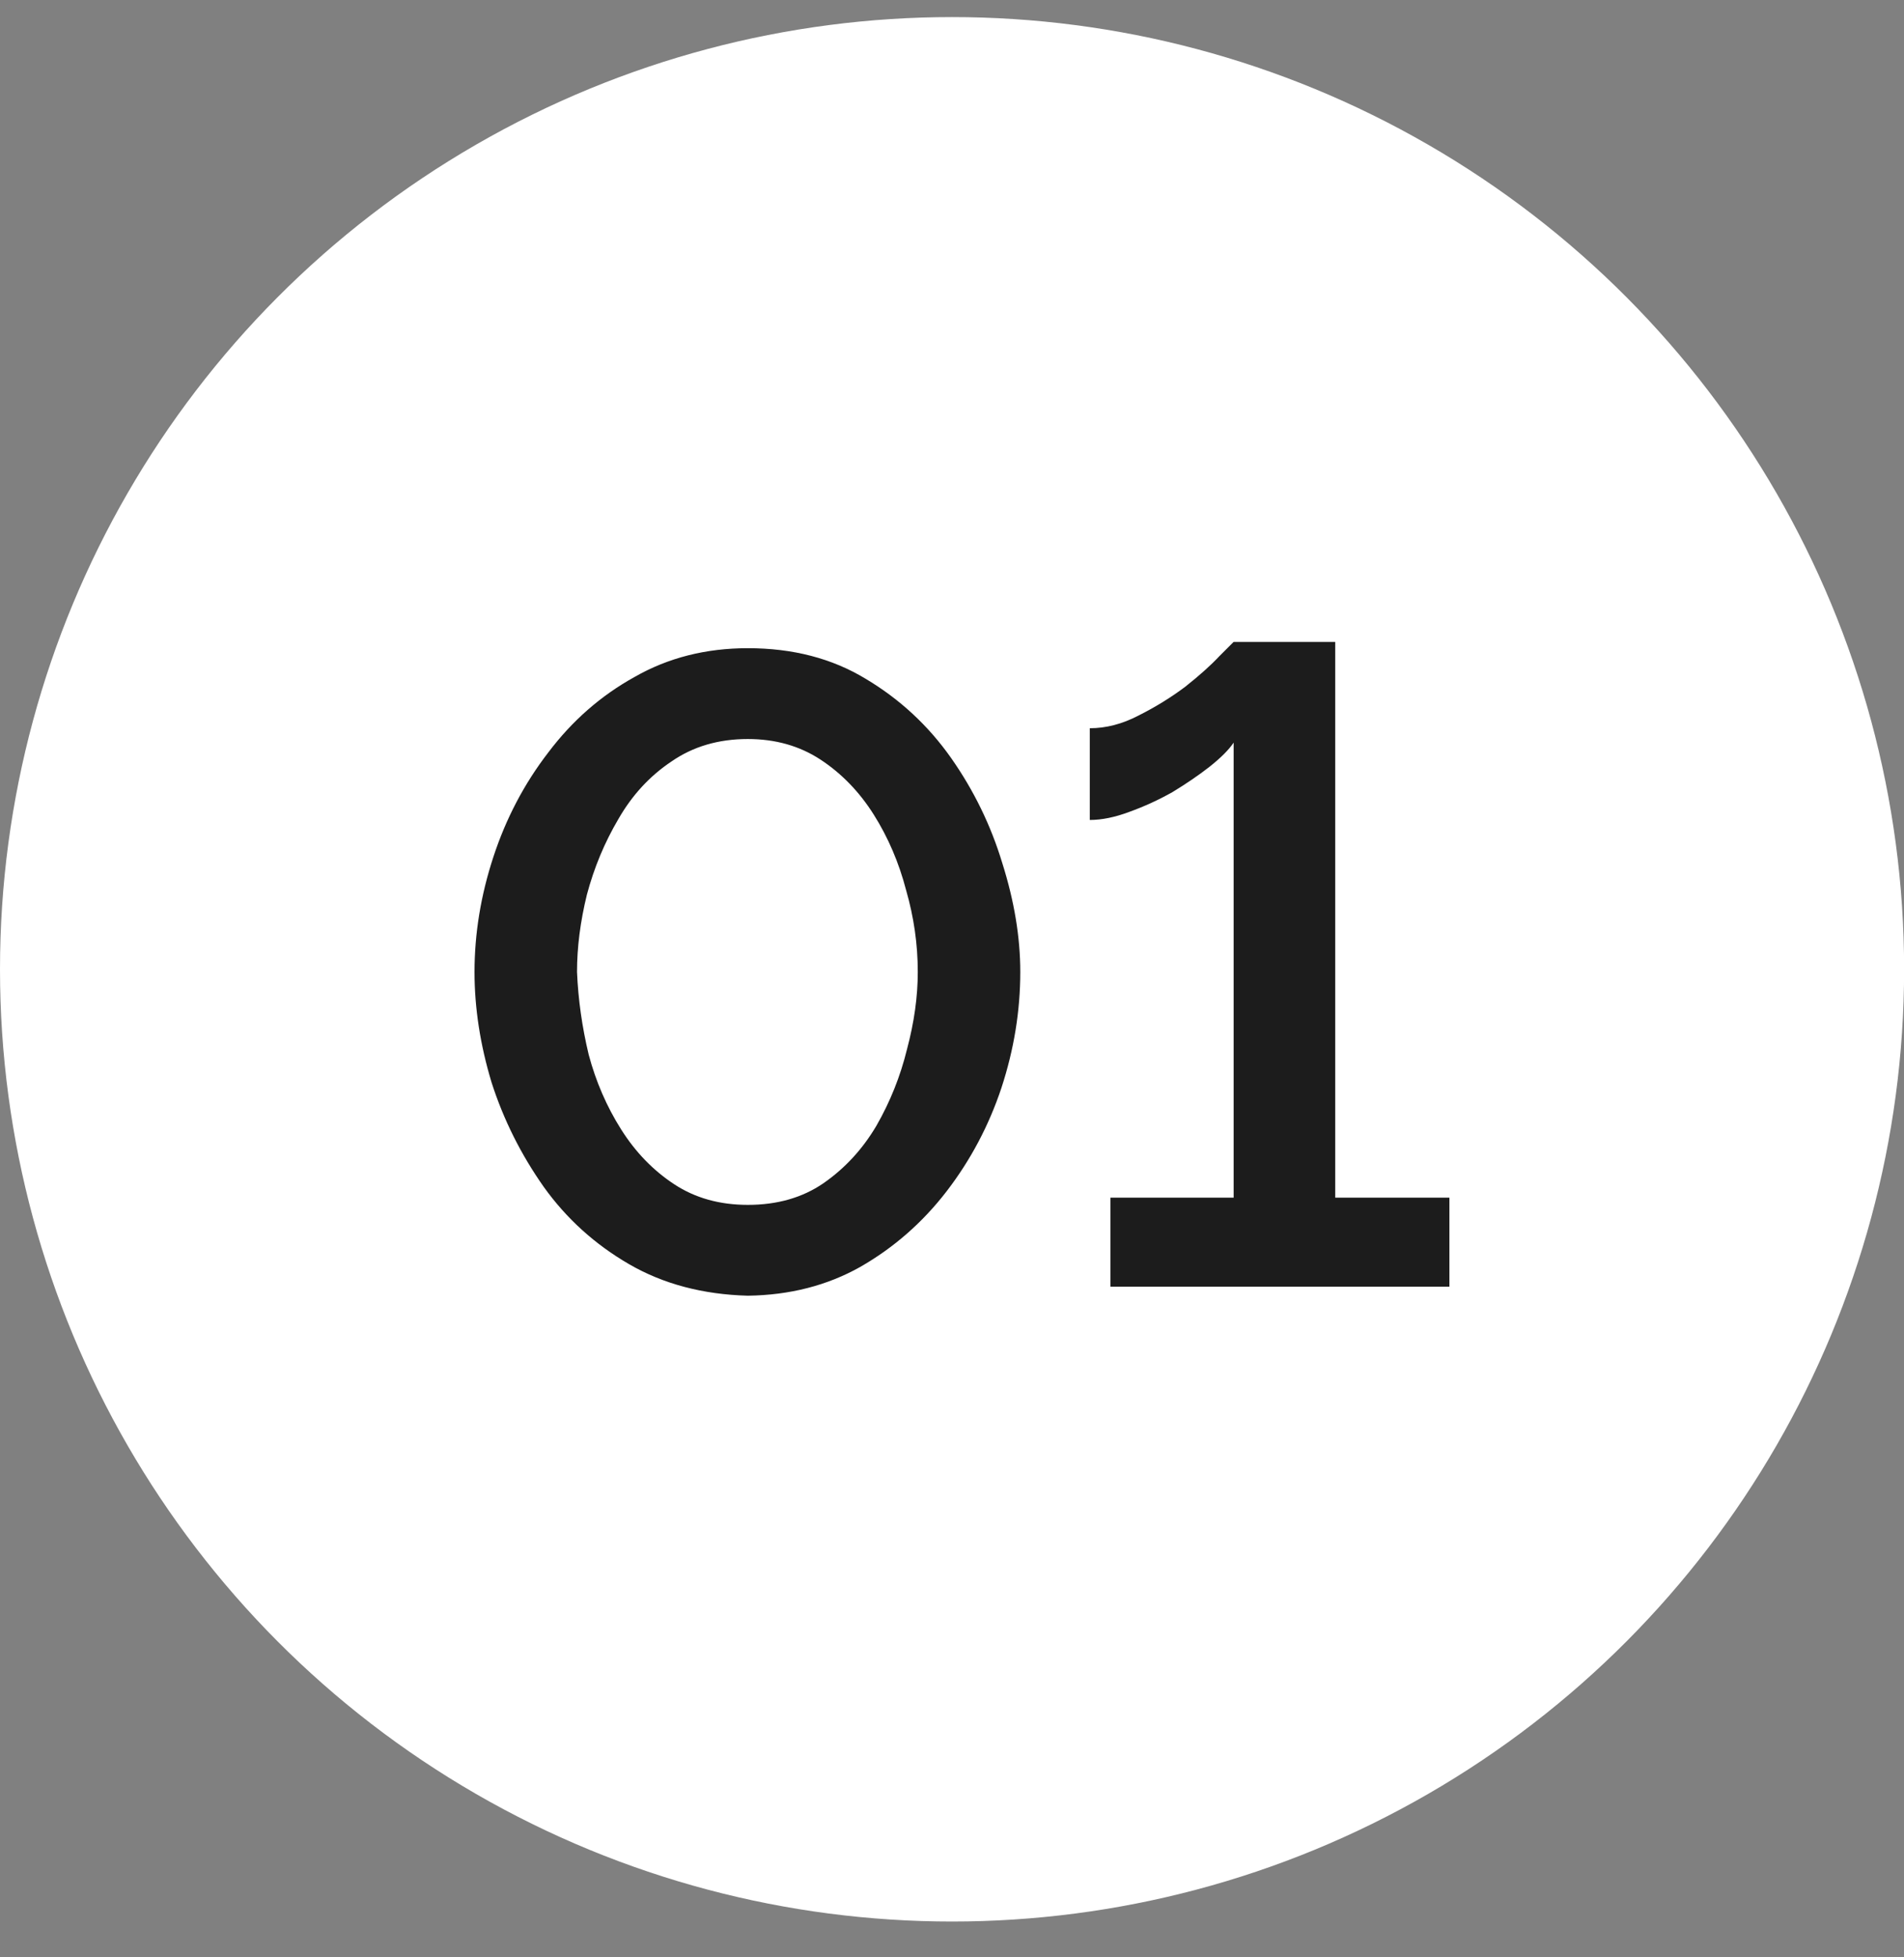 <?xml version="1.0" encoding="UTF-8"?> <svg xmlns="http://www.w3.org/2000/svg" width="36" height="37" viewBox="0 0 36 37" fill="none"><rect x="0" y="0" width="36" height="37" fill="#808080" stroke="none"/><ellipse cx="18.001" cy="18.323" rx="18.001" ry="18" fill="white"></ellipse><path d="M14.14 24.493C13.29 24.47 12.542 24.272 11.896 23.898C11.25 23.524 10.711 23.037 10.281 22.436C9.85 21.824 9.521 21.167 9.295 20.464C9.079 19.75 8.972 19.053 8.972 18.373C8.972 17.648 9.091 16.922 9.329 16.197C9.567 15.472 9.912 14.814 10.366 14.225C10.819 13.624 11.363 13.148 11.998 12.797C12.632 12.434 13.346 12.253 14.14 12.253C14.99 12.253 15.732 12.446 16.367 12.831C17.013 13.216 17.551 13.715 17.982 14.327C18.412 14.939 18.735 15.602 18.951 16.316C19.177 17.03 19.291 17.716 19.291 18.373C19.291 19.11 19.172 19.841 18.934 20.566C18.696 21.28 18.35 21.932 17.897 22.521C17.443 23.11 16.899 23.586 16.265 23.949C15.641 24.3 14.933 24.482 14.14 24.493ZM10.91 18.373C10.932 18.894 11.006 19.416 11.131 19.937C11.267 20.447 11.471 20.917 11.743 21.348C12.015 21.779 12.349 22.124 12.746 22.385C13.142 22.646 13.607 22.776 14.14 22.776C14.695 22.776 15.171 22.64 15.568 22.368C15.976 22.085 16.31 21.722 16.571 21.28C16.831 20.827 17.024 20.345 17.149 19.835C17.285 19.325 17.353 18.838 17.353 18.373C17.353 17.852 17.279 17.336 17.132 16.826C16.996 16.305 16.792 15.829 16.52 15.398C16.248 14.967 15.913 14.622 15.517 14.361C15.12 14.1 14.661 13.97 14.14 13.97C13.584 13.97 13.103 14.112 12.695 14.395C12.287 14.667 11.952 15.03 11.692 15.483C11.431 15.925 11.233 16.401 11.097 16.911C10.972 17.421 10.91 17.908 10.91 18.373ZM27.405 22.64V24.323H20.996V22.64H23.325V14.038C23.234 14.174 23.081 14.327 22.866 14.497C22.662 14.656 22.43 14.814 22.169 14.973C21.908 15.12 21.636 15.245 21.353 15.347C21.081 15.449 20.832 15.5 20.605 15.5V13.766C20.911 13.766 21.217 13.687 21.523 13.528C21.84 13.369 22.135 13.188 22.407 12.984C22.679 12.769 22.894 12.576 23.053 12.406C23.223 12.236 23.314 12.145 23.325 12.134H25.246V22.64H27.405Z" fill="#1C1C1C"></path></svg> 